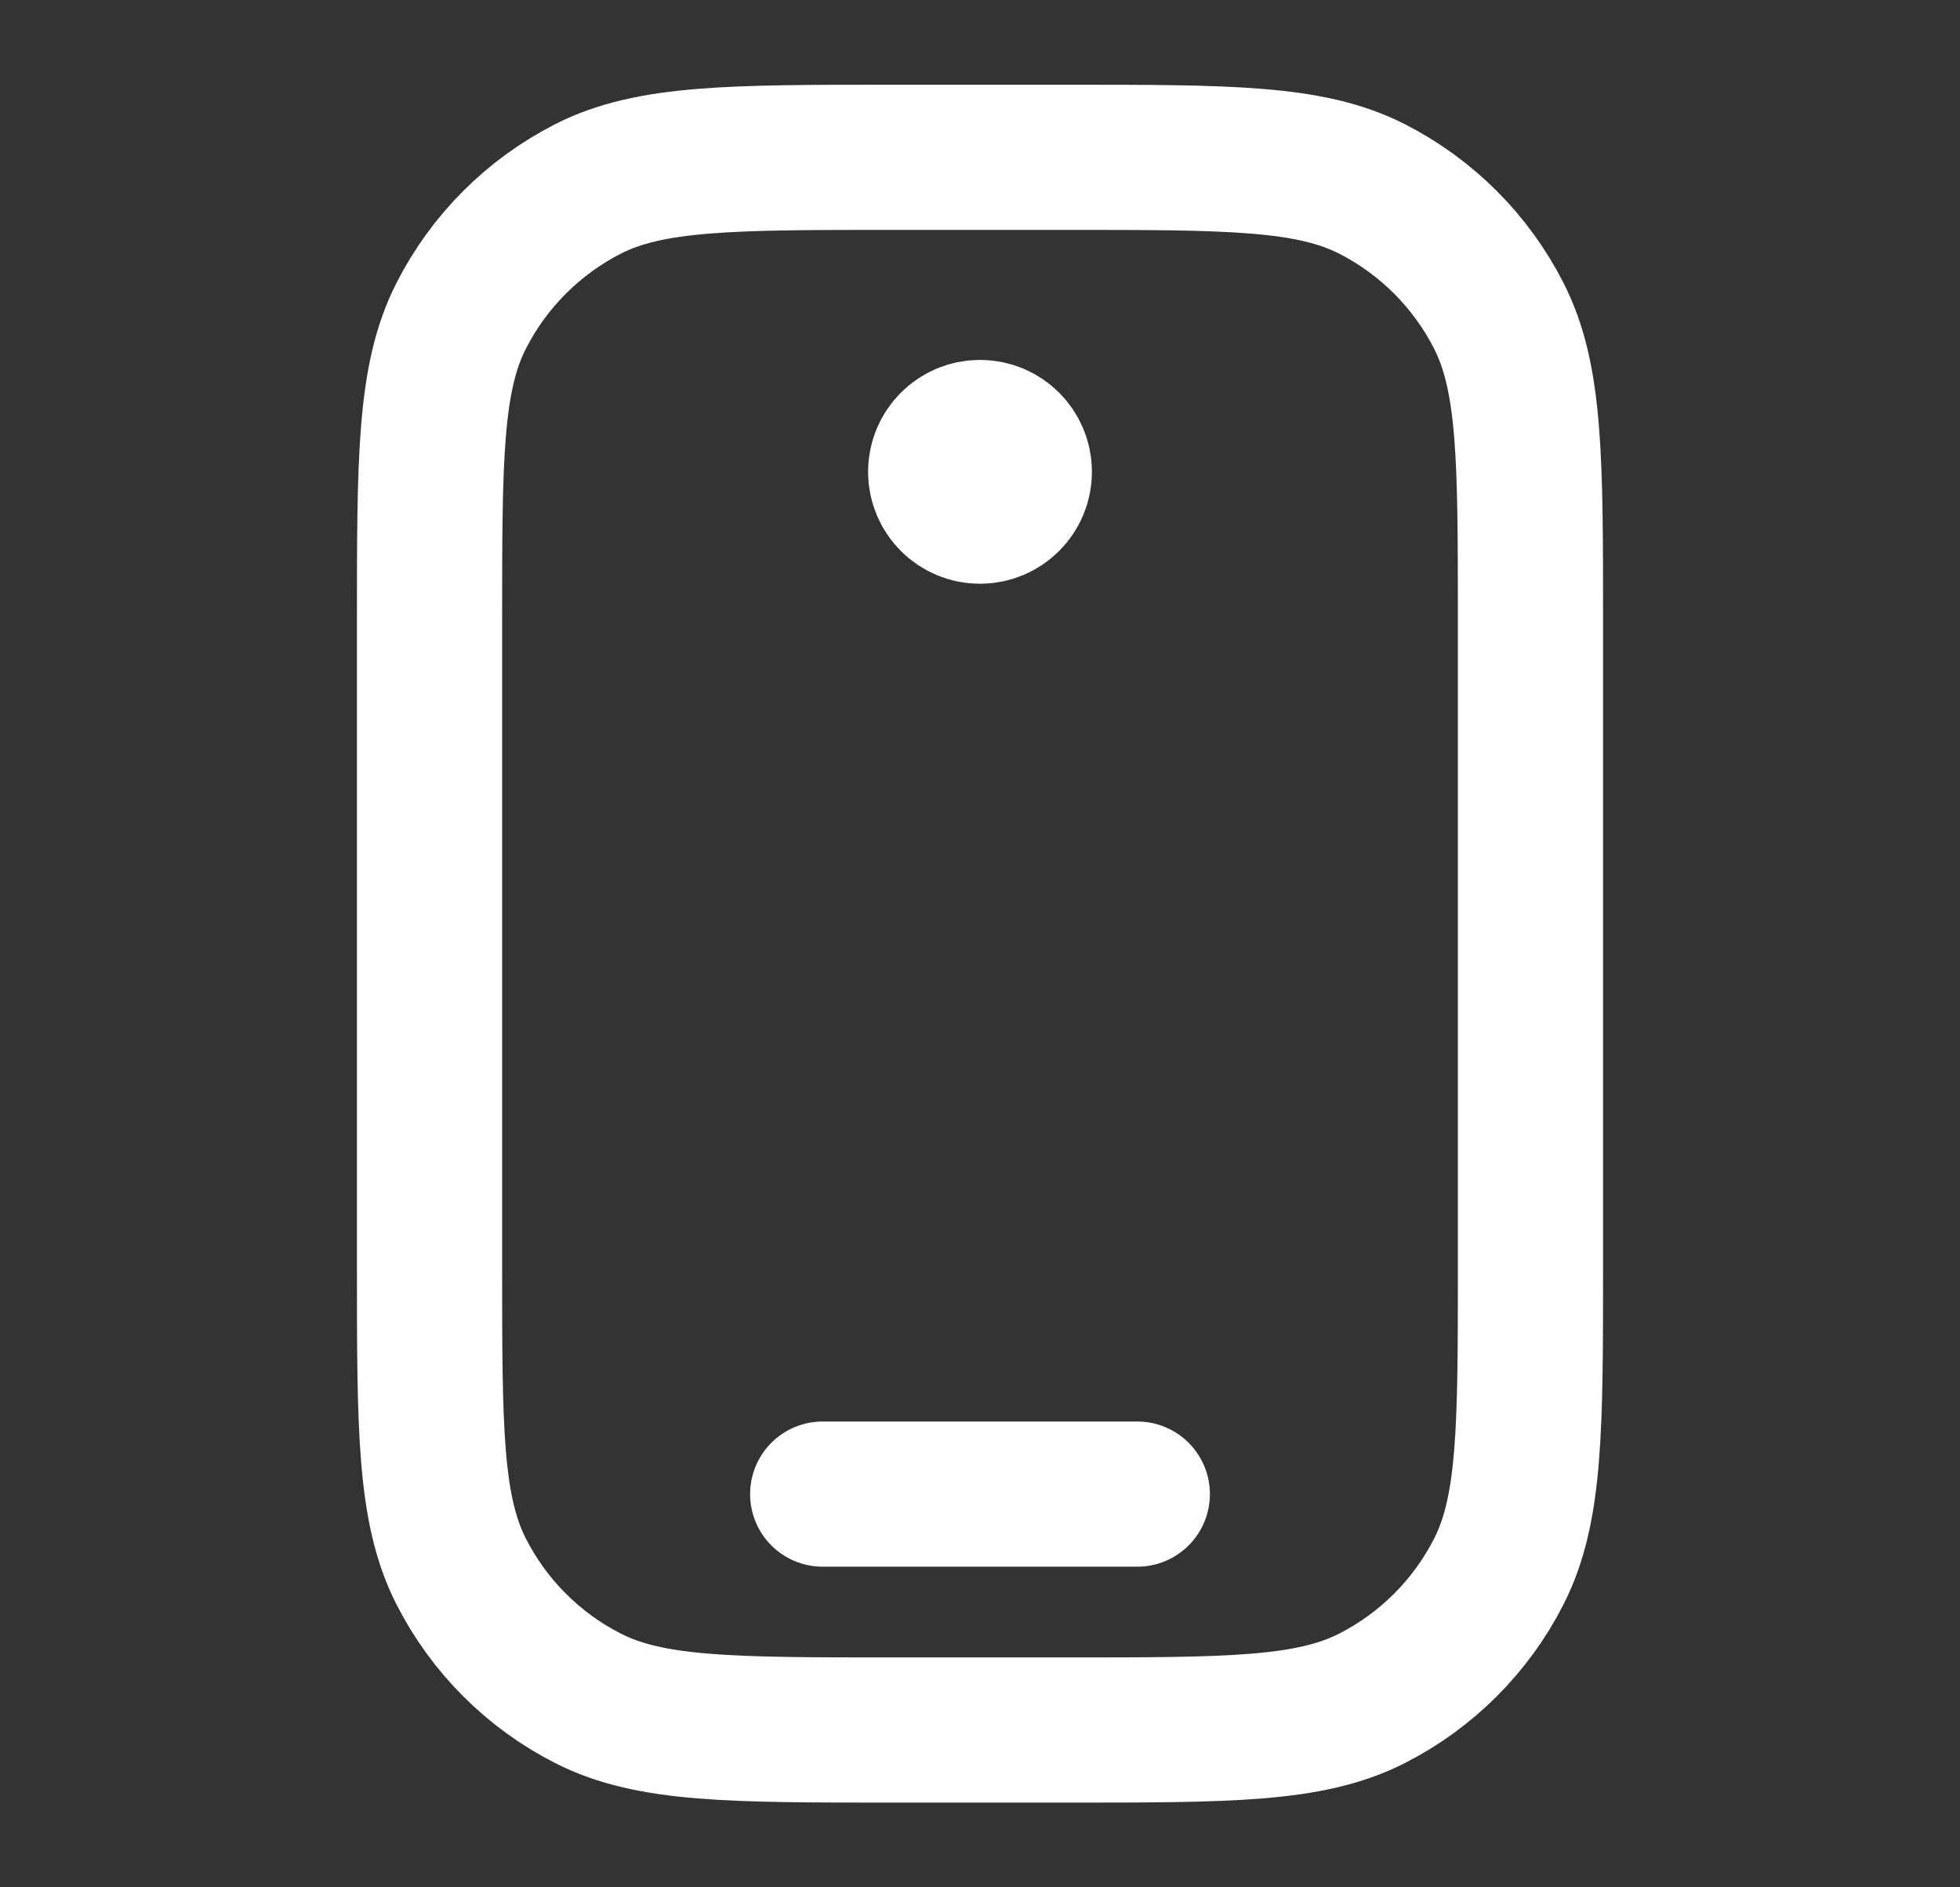 <svg width="27" height="26" viewBox="0 0 27 26" fill="none" xmlns="http://www.w3.org/2000/svg">
<rect x="0" y="0" width="27" height="26" fill="#333333" stroke="none"/>
<path d="M13.5 6.5H13.511M11.333 20.583H15.667M14.042 6.5C14.042 6.799 13.799 7.042 13.5 7.042C13.201 7.042 12.958 6.799 12.958 6.5C12.958 6.201 13.201 5.958 13.5 5.958C13.799 5.958 14.042 6.201 14.042 6.5ZM12.317 23.833H14.683C16.924 23.833 18.044 23.833 18.899 23.397C19.652 23.014 20.264 22.402 20.647 21.649C21.083 20.794 21.083 19.673 21.083 17.433V8.566C21.083 6.326 21.083 5.206 20.647 4.351C20.264 3.598 19.652 2.986 18.899 2.602C18.044 2.167 16.924 2.167 14.683 2.167H12.317C10.076 2.167 8.956 2.167 8.101 2.602C7.348 2.986 6.736 3.598 6.353 4.351C5.917 5.206 5.917 6.326 5.917 8.566V17.433C5.917 19.673 5.917 20.794 6.353 21.649C6.736 22.402 7.348 23.014 8.101 23.397C8.956 23.833 10.076 23.833 12.317 23.833Z" stroke="white" stroke-width="2" stroke-linecap="round" stroke-linejoin="round"/>
</svg>
